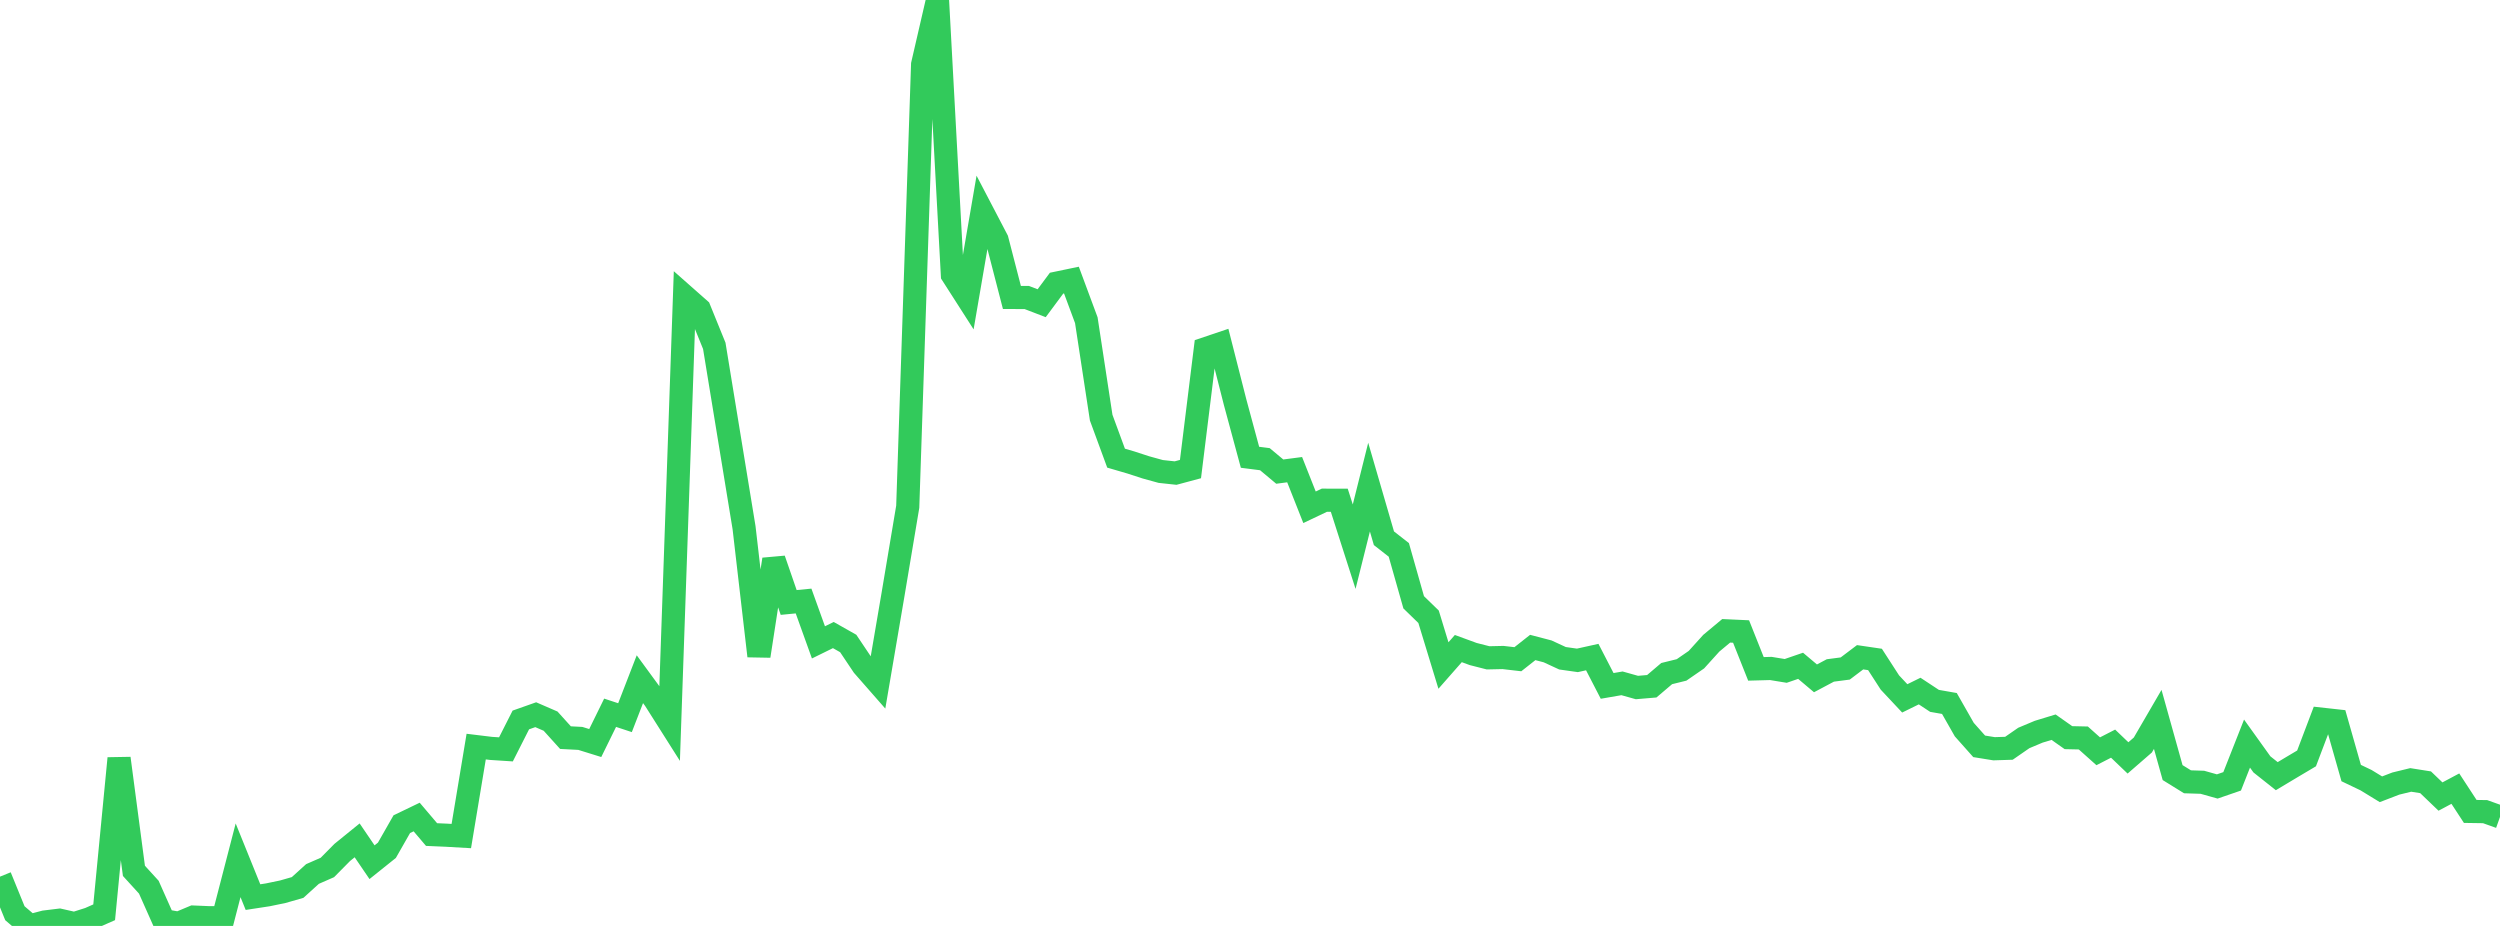 <?xml version="1.0" standalone="no"?>
<!DOCTYPE svg PUBLIC "-//W3C//DTD SVG 1.1//EN" "http://www.w3.org/Graphics/SVG/1.1/DTD/svg11.dtd">

<svg width="135" height="50" viewBox="0 0 135 50" preserveAspectRatio="none" 
  xmlns="http://www.w3.org/2000/svg"
  xmlns:xlink="http://www.w3.org/1999/xlink">


<polyline points="0.0, 47.339 0.804, 49.314 1.607, 50.0 2.411, 49.788 3.214, 49.69 4.018, 49.873 4.821, 49.618 5.625, 49.263 6.429, 40.95 7.232, 47.026 8.036, 47.908 8.839, 49.713 9.643, 49.857 10.446, 49.521 11.25, 49.555 12.054, 49.557 12.857, 46.456 13.661, 48.444 14.464, 48.321 15.268, 48.154 16.071, 47.924 16.875, 47.195 17.679, 46.843 18.482, 46.031 19.286, 45.379 20.089, 46.559 20.893, 45.915 21.696, 44.506 22.5, 44.119 23.304, 45.066 24.107, 45.101 24.911, 45.147 25.714, 40.316 26.518, 40.414 27.321, 40.466 28.125, 38.878 28.929, 38.594 29.732, 38.942 30.536, 39.832 31.339, 39.874 32.143, 40.124 32.946, 38.489 33.75, 38.754 34.554, 36.677 35.357, 37.774 36.161, 39.044 36.964, 15.99 37.768, 16.7 38.571, 18.675 39.375, 23.588 40.179, 28.495 40.982, 35.424 41.786, 30.208 42.589, 32.533 43.393, 32.455 44.196, 34.688 45.0, 34.293 45.804, 34.748 46.607, 35.947 47.411, 36.864 48.214, 32.157 49.018, 27.363 49.821, 3.48 50.625, 0.0 51.429, 14.839 52.232, 16.092 53.036, 11.415 53.839, 12.952 54.643, 16.062 55.446, 16.065 56.25, 16.374 57.054, 15.291 57.857, 15.124 58.661, 17.291 59.464, 22.553 60.268, 24.74 61.071, 24.975 61.875, 25.237 62.679, 25.459 63.482, 25.546 64.286, 25.33 65.089, 18.834 65.893, 18.563 66.696, 21.718 67.5, 24.693 68.304, 24.796 69.107, 25.467 69.911, 25.362 70.714, 27.393 71.518, 27.011 72.321, 27.013 73.125, 29.521 73.929, 26.304 74.732, 29.065 75.536, 29.694 76.339, 32.524 77.143, 33.306 77.946, 35.938 78.75, 35.023 79.554, 35.318 80.357, 35.523 81.161, 35.505 81.964, 35.598 82.768, 34.964 83.571, 35.174 84.375, 35.546 85.179, 35.66 85.982, 35.482 86.786, 37.039 87.589, 36.9 88.393, 37.126 89.196, 37.058 90.0, 36.374 90.804, 36.176 91.607, 35.622 92.411, 34.733 93.214, 34.064 94.018, 34.101 94.821, 36.119 95.625, 36.097 96.429, 36.229 97.232, 35.953 98.036, 36.631 98.839, 36.204 99.643, 36.099 100.446, 35.492 101.25, 35.61 102.054, 36.855 102.857, 37.712 103.661, 37.317 104.464, 37.847 105.268, 37.988 106.071, 39.398 106.875, 40.302 107.679, 40.432 108.482, 40.407 109.286, 39.85 110.089, 39.513 110.893, 39.268 111.696, 39.833 112.5, 39.851 113.304, 40.569 114.107, 40.157 114.911, 40.927 115.714, 40.23 116.518, 38.847 117.321, 41.72 118.125, 42.217 118.929, 42.243 119.732, 42.469 120.536, 42.192 121.339, 40.154 122.143, 41.276 122.946, 41.913 123.75, 41.431 124.554, 40.954 125.357, 38.835 126.161, 38.924 126.964, 41.745 127.768, 42.13 128.571, 42.621 129.375, 42.312 130.179, 42.116 130.982, 42.243 131.786, 43.014 132.589, 42.586 133.393, 43.817 134.196, 43.829 135.0, 44.117" fill="none" stroke="#32ca5b" stroke-width="1.25"/>

</svg>